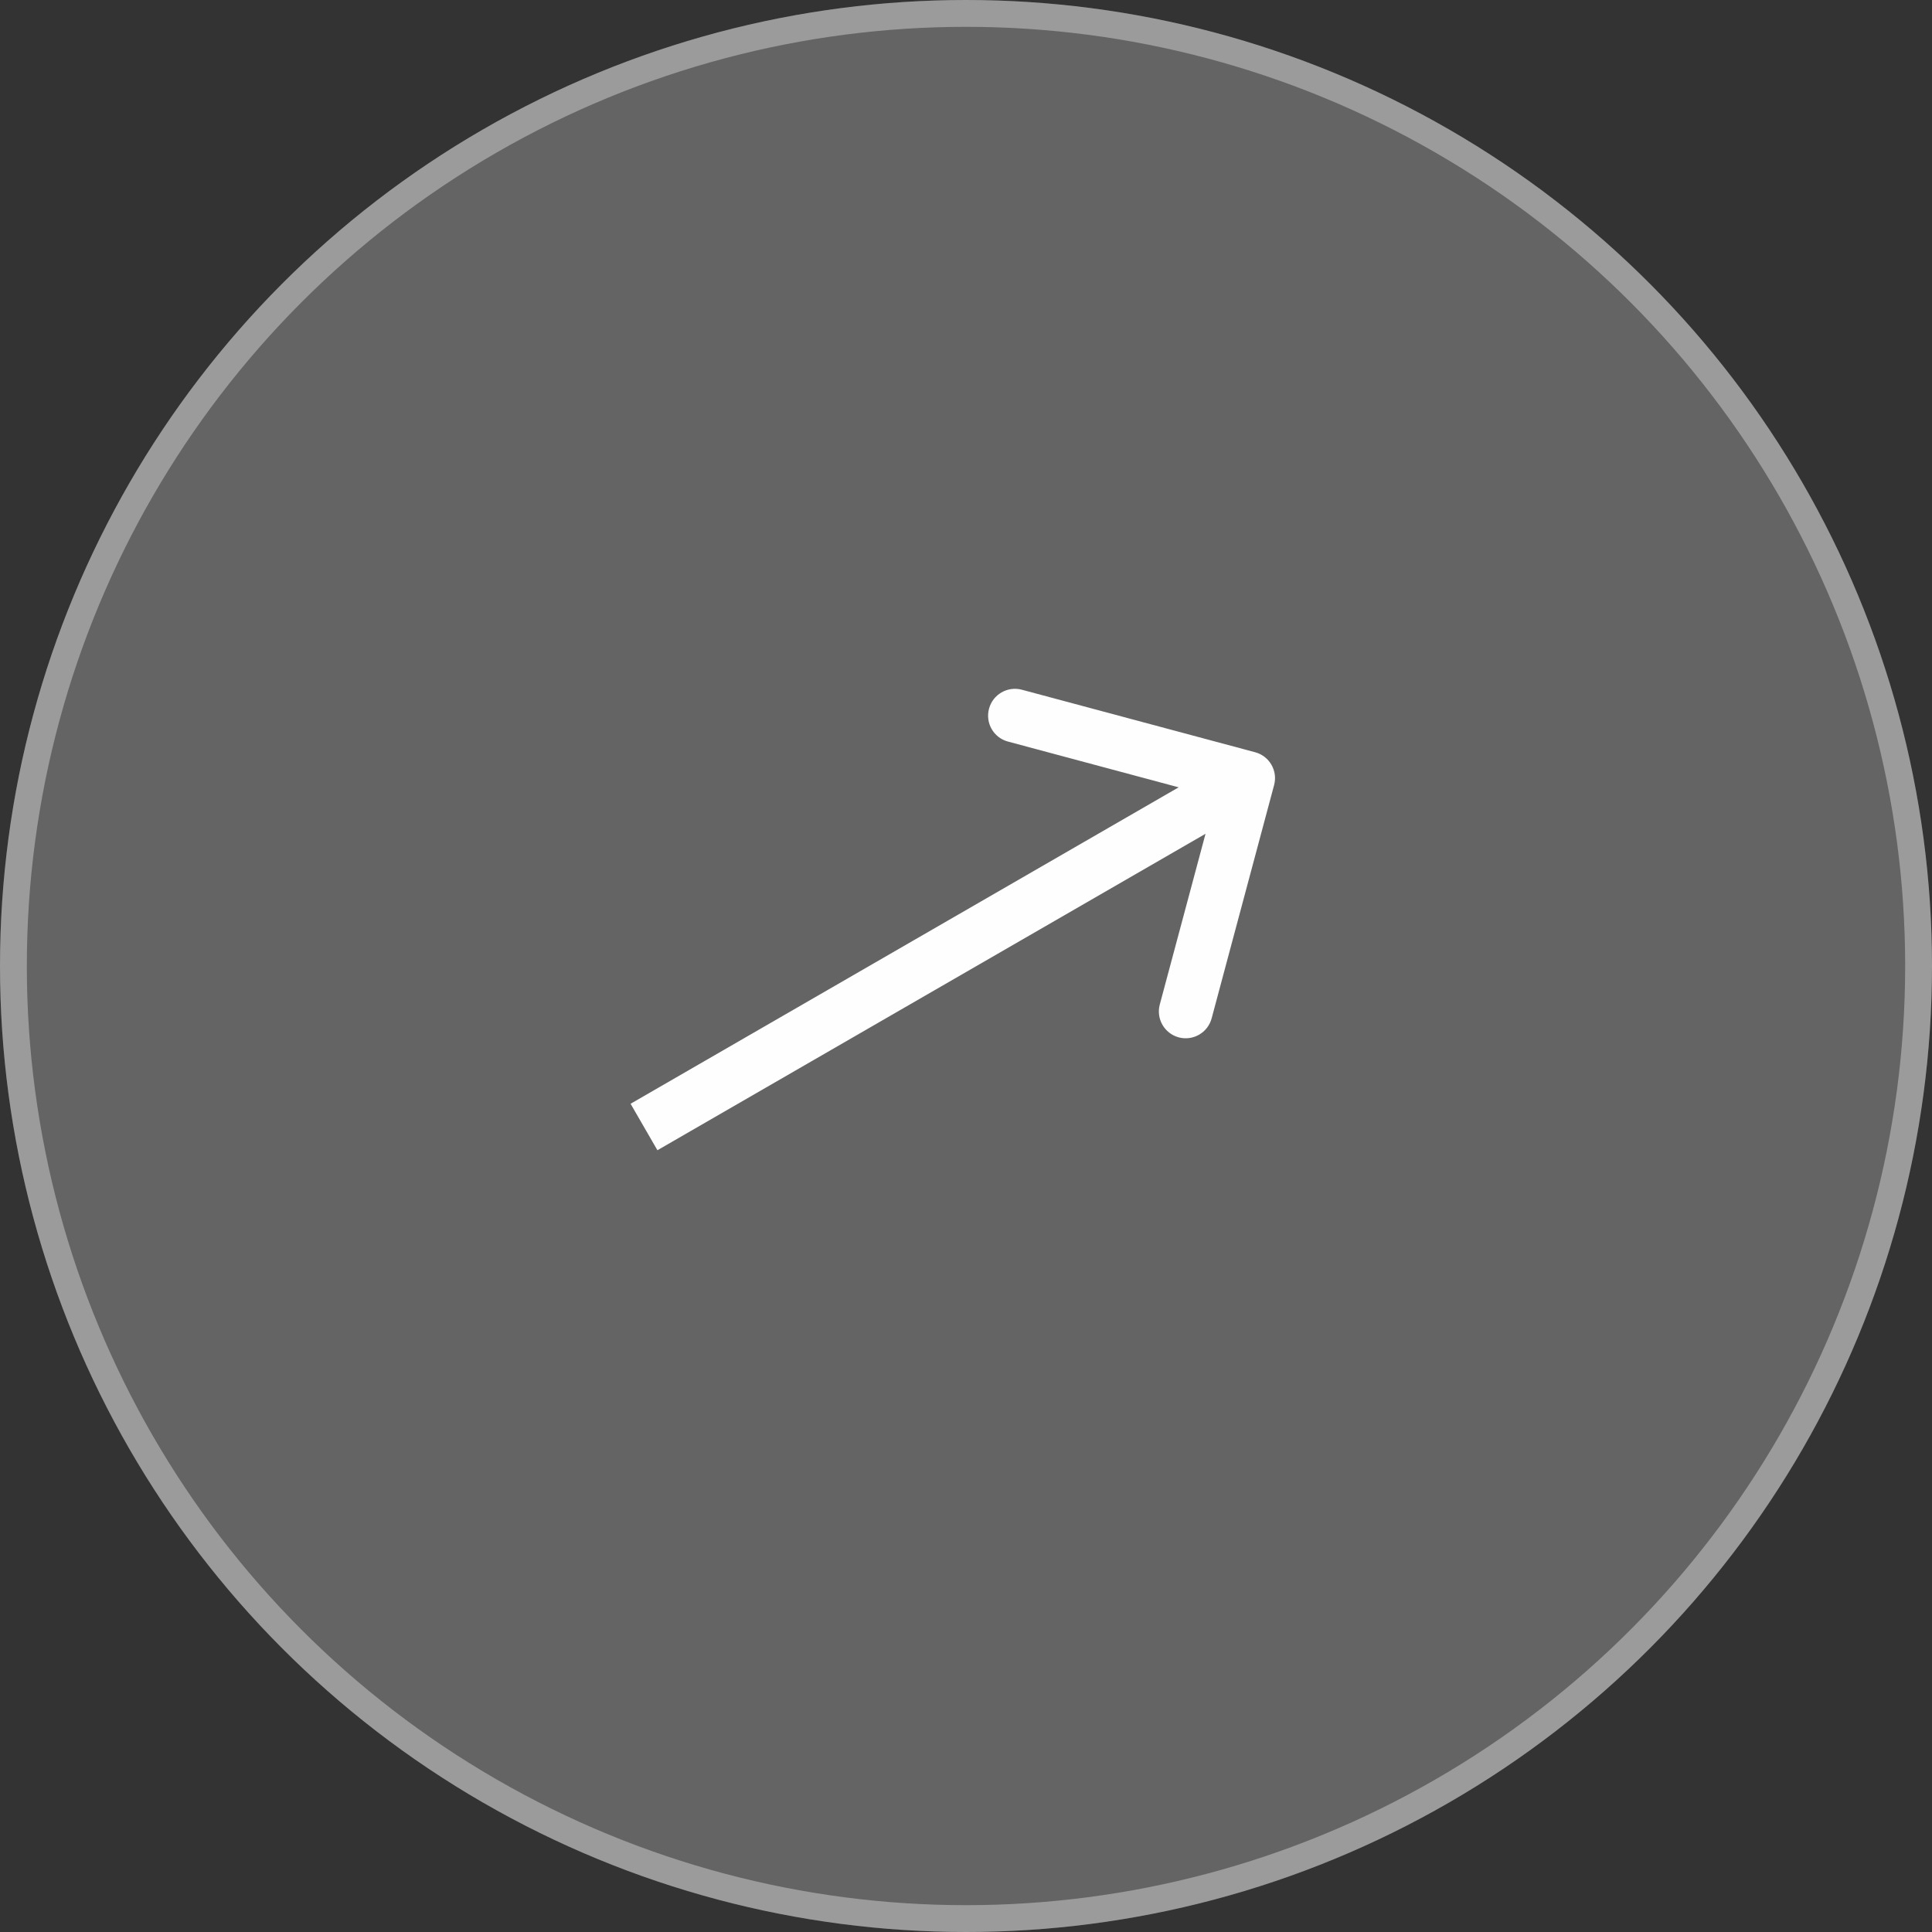 <?xml version="1.0" encoding="UTF-8"?>
<svg xmlns="http://www.w3.org/2000/svg" width="36" height="36" viewBox="0 0 36 36" fill="none">
  <rect x="0" y="0" width="36" height="36" fill="#333333" stroke="none"/>
  <circle cx="18" cy="18" r="18" fill="#FEFEFE" fill-opacity="0.24"></circle>
  <circle cx="18" cy="18" r="17.75" stroke="#FEFEFE" stroke-opacity="0.36" stroke-width="0.5"></circle>
  <path d="M23.741 14.629C23.813 14.363 23.654 14.088 23.388 14.017L19.041 12.852C18.774 12.781 18.5 12.939 18.429 13.206C18.357 13.473 18.515 13.747 18.782 13.818L22.646 14.854L21.611 18.717C21.539 18.984 21.698 19.258 21.964 19.33C22.231 19.401 22.505 19.243 22.577 18.976L23.741 14.629ZM12.25 21.433L23.508 14.933L23.008 14.067L11.75 20.567L12.25 21.433Z" fill="#FEFEFE"></path>
</svg>
